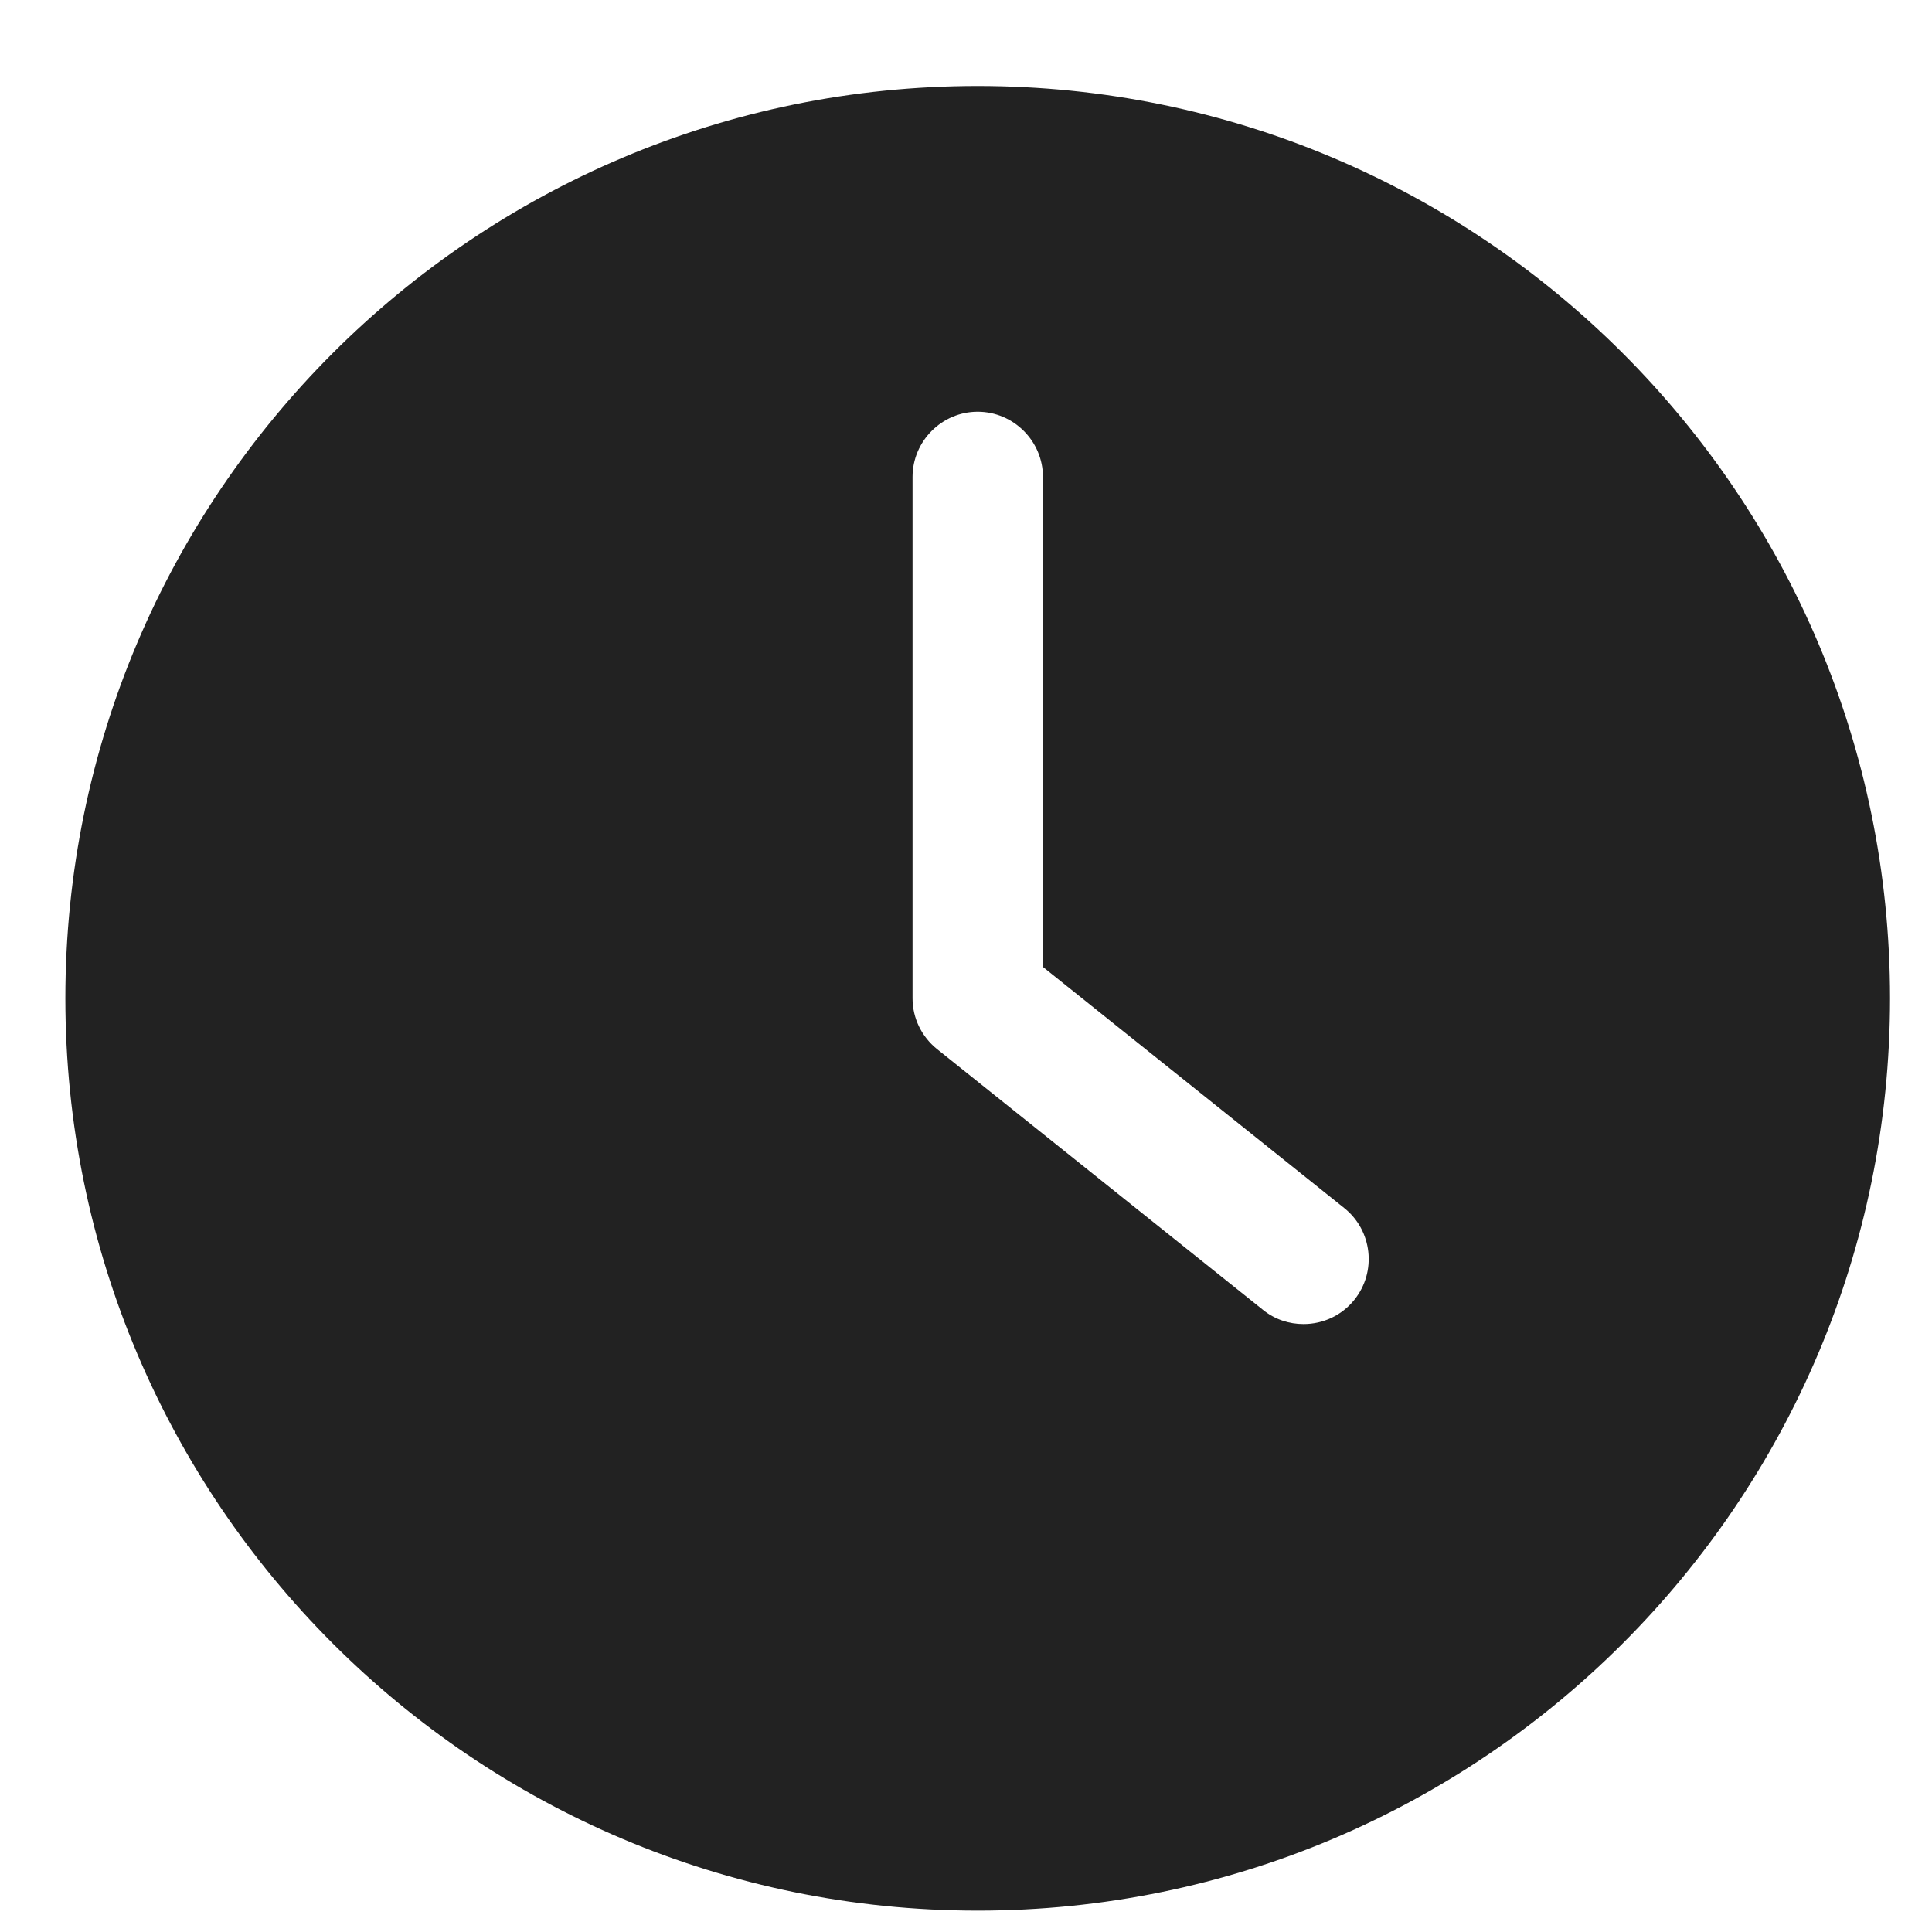 <svg width="18" height="18" viewBox="0 0 18 18" fill="none" xmlns="http://www.w3.org/2000/svg">
<g clip-path="url(#clip0_1630_159)">
<path d="M9.109 17.801C13.803 17.801 17.609 13.994 17.609 9.301C17.609 4.608 13.803 0.801 9.109 0.801C4.416 0.801 0.609 4.608 0.609 9.301C0.609 13.994 4.416 17.801 9.109 17.801ZM8.502 4.444C8.502 4.11 8.775 3.836 9.109 3.836C9.443 3.836 9.717 4.11 9.717 4.444V9.009L12.525 11.256C12.786 11.465 12.828 11.848 12.619 12.109C12.5 12.258 12.324 12.336 12.145 12.336C12.011 12.336 11.878 12.294 11.766 12.203L8.73 9.774C8.587 9.659 8.502 9.486 8.502 9.301V4.444H8.502Z" fill="#222222"/>
</g>
<defs>
<clipPath id="clip0_1630_159">
<rect width="17" height="17" fill="white" transform="translate(0.609 0.801)"/>
</clipPath>
</defs>
</svg>
